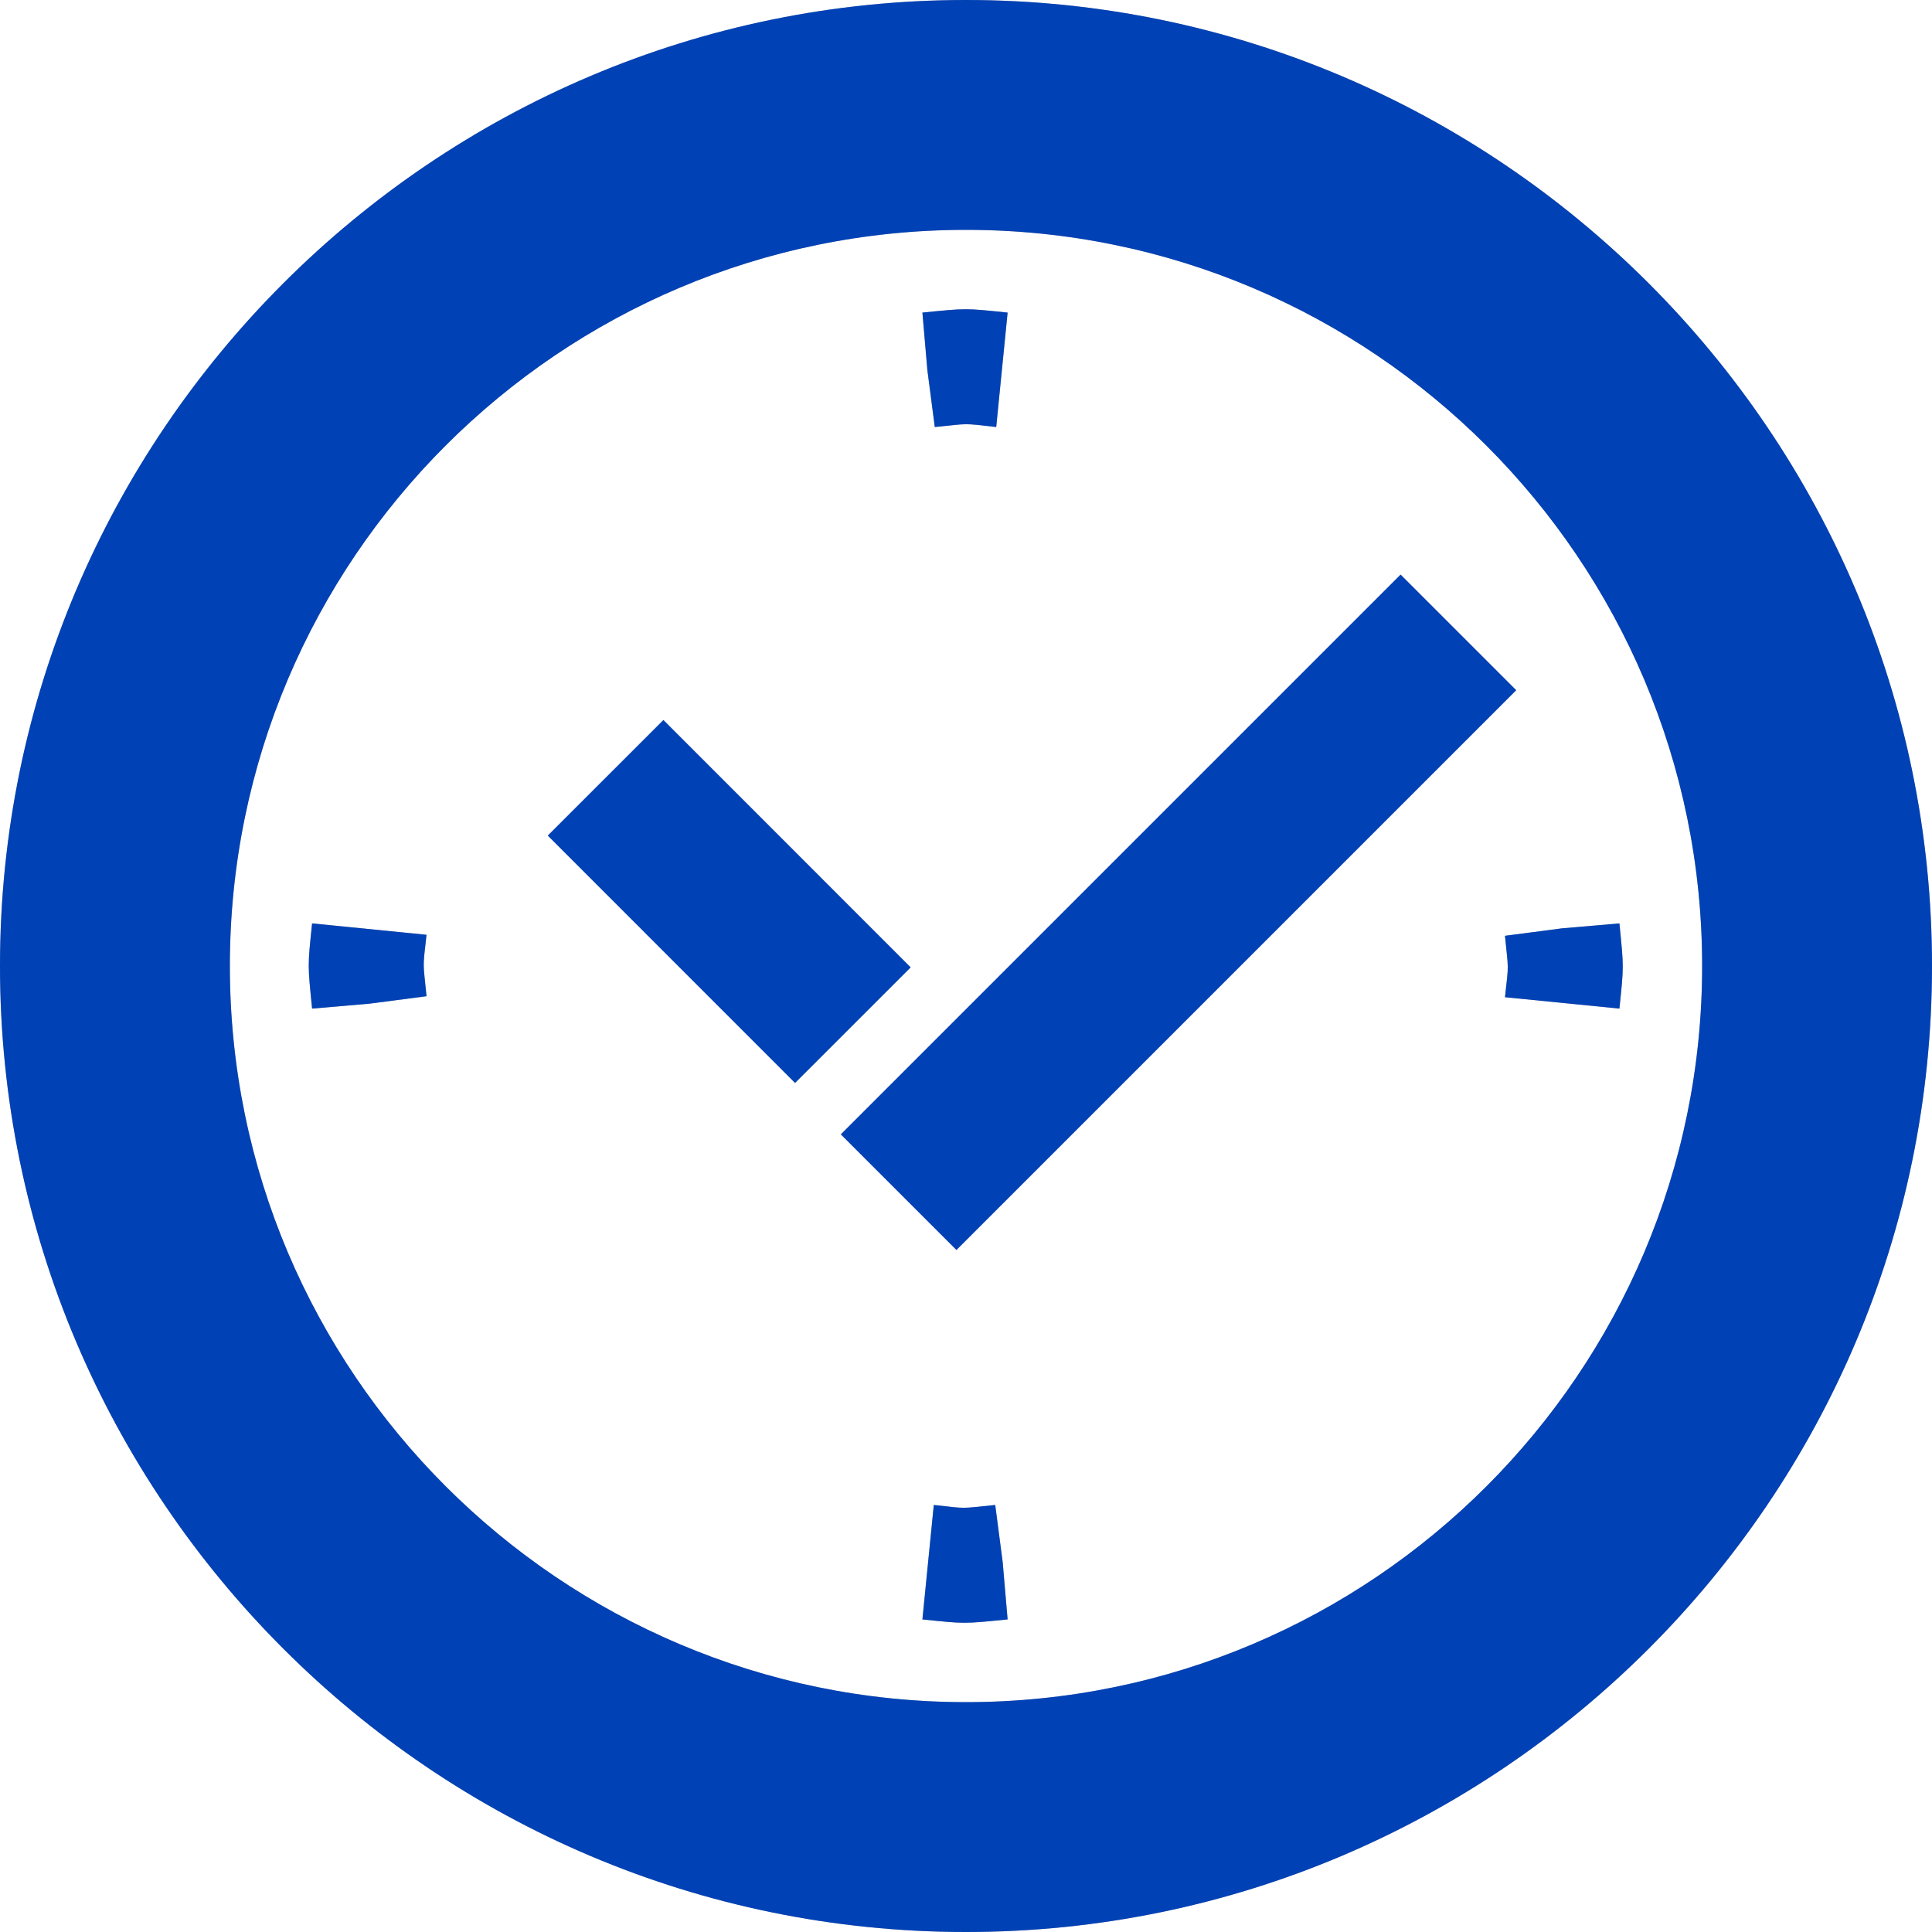 <?xml version="1.0" encoding="UTF-8"?><svg id="_レイヤー_2" xmlns="http://www.w3.org/2000/svg" viewBox="0 0 39 39"><defs><style>.cls-1{fill:#b2b2b2;}.cls-2{fill:#0041b5;}</style></defs><g id="_レイヤー_1-2"><path class="cls-1" d="M19.5,0C8.75,0,0,8.75,0,19.5s8.75,19.5,19.5,19.5,19.5-8.75,19.5-19.5S30.25,0,19.5,0ZM19.5,34.36c-8.19,0-14.86-6.66-14.86-14.86s6.66-14.86,14.86-14.86,14.86,6.66,14.86,14.86-6.66,14.86-14.86,14.86Z"/><path class="cls-1" d="M18.87,8.62c.72-.07.53-.08,1.24,0l.23-2.31c-.87-.09-.82-.09-1.72,0l.1,1.16.15,1.15Z"/><path class="cls-1" d="M20.09,30.38c-.72.07-.53.08-1.24,0l-.23,2.31c.87.09.82.09,1.72,0l-.1-1.16-.15-1.15Z"/><path class="cls-1" d="M32.69,18.64l-1.16.1-1.15.15c.07.72.08.53,0,1.24l2.31.23c.09-.87.09-.82,0-1.72Z"/><path class="cls-1" d="M8.61,18.87l-2.31-.23c-.09.87-.09.82,0,1.72l1.16-.1,1.15-.15c-.07-.72-.08-.53,0-1.24Z"/><rect class="cls-1" x="13.07" y="14.66" width="3.3" height="7.06" transform="translate(-8.55 15.74) rotate(-44.99)"/><rect class="cls-1" x="15.8" y="16.76" width="15.98" height="3.3" transform="translate(-6.05 22.22) rotate(-45)"/><path class="cls-2" d="M19.5,0C8.75,0,0,8.75,0,19.5s8.75,19.5,19.5,19.5,19.5-8.75,19.5-19.5S30.25,0,19.5,0ZM19.5,34.36c-8.19,0-14.86-6.66-14.86-14.86s6.66-14.86,14.86-14.86,14.86,6.66,14.86,14.86-6.66,14.86-14.86,14.86Z"/><path class="cls-2" d="M18.87,8.62c.72-.07.53-.08,1.24,0l.23-2.31c-.87-.09-.82-.09-1.72,0l.1,1.16.15,1.15Z"/><path class="cls-2" d="M20.09,30.38c-.72.07-.53.08-1.24,0l-.23,2.31c.87.09.82.09,1.72,0l-.1-1.16-.15-1.15Z"/><path class="cls-2" d="M32.69,18.64l-1.16.1-1.15.15c.07.72.08.53,0,1.24l2.31.23c.09-.87.09-.82,0-1.72Z"/><path class="cls-2" d="M8.61,18.87l-2.31-.23c-.09.87-.09.82,0,1.72l1.16-.1,1.15-.15c-.07-.72-.08-.53,0-1.24Z"/><rect class="cls-2" x="13.07" y="14.66" width="3.3" height="7.06" transform="translate(-8.55 15.74) rotate(-44.99)"/><rect class="cls-2" x="15.8" y="16.76" width="15.98" height="3.3" transform="translate(-6.05 22.22) rotate(-45)"/></g></svg>